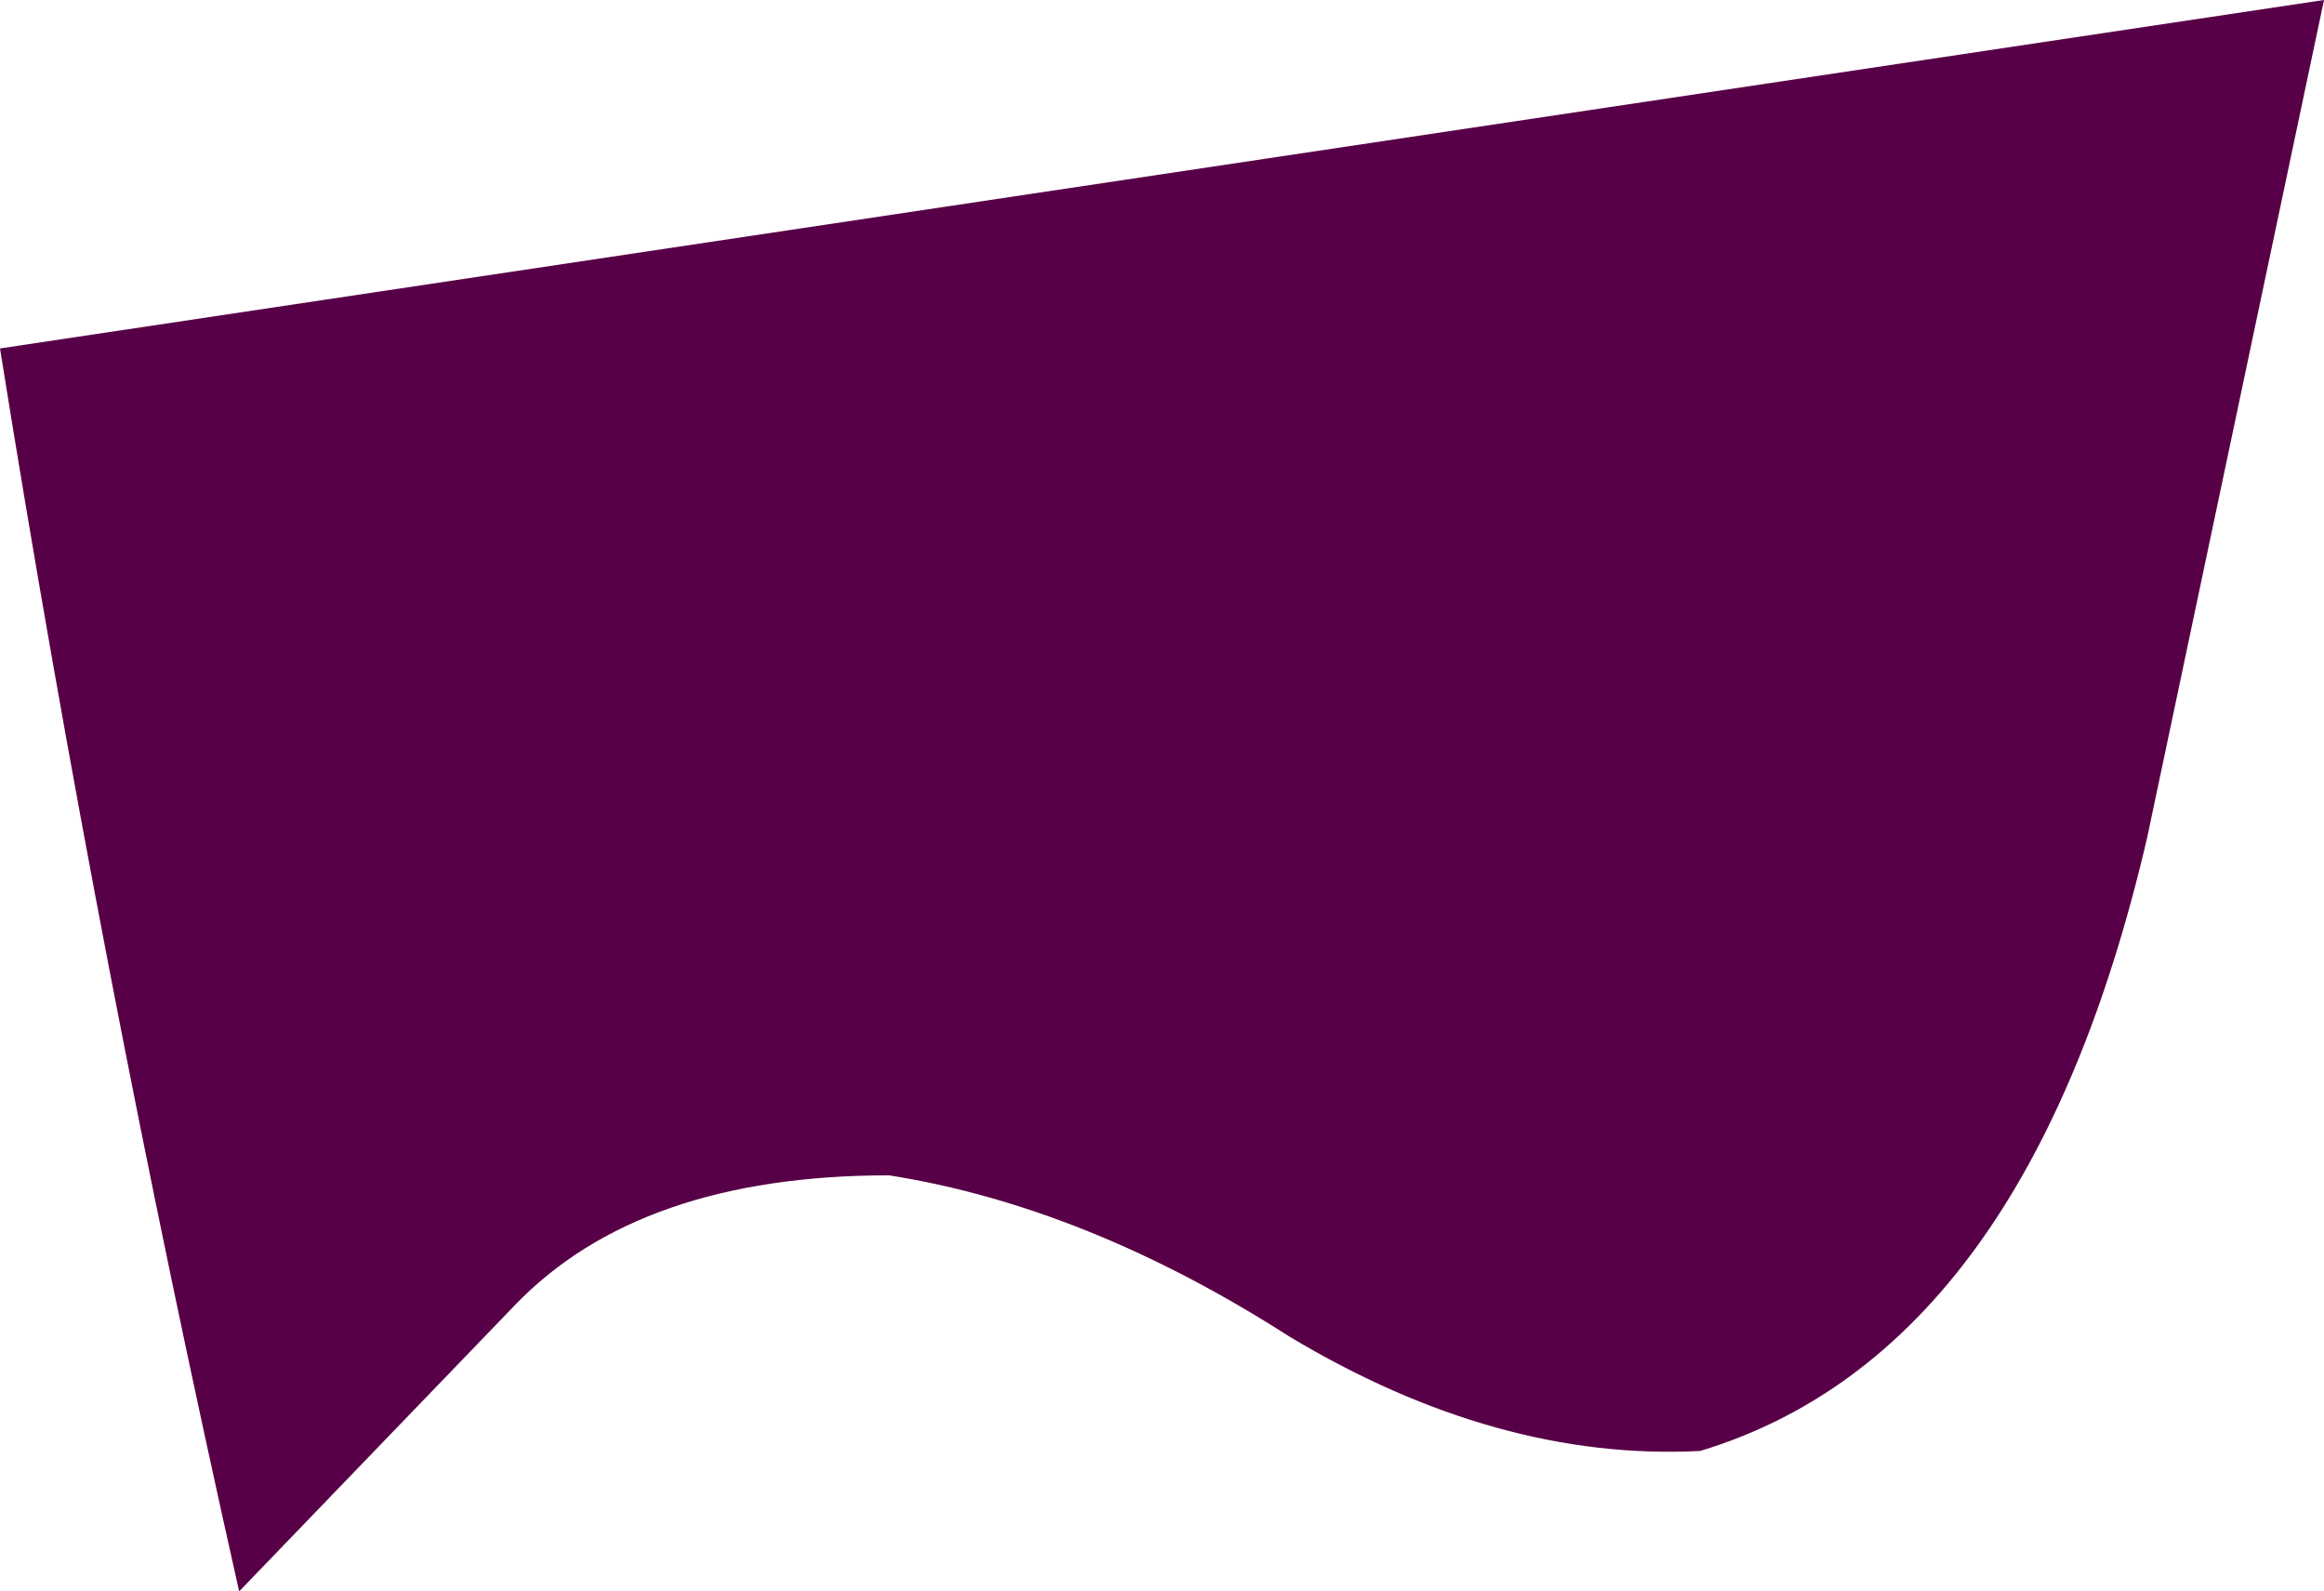 <?xml version="1.0" encoding="UTF-8" standalone="no"?>
<svg xmlns:xlink="http://www.w3.org/1999/xlink" height="15.3px" width="22.35px" xmlns="http://www.w3.org/2000/svg">
  <g transform="matrix(1.0, 0.0, 0.0, 1.0, 0.0, 0.0)">
    <path d="M0.0 3.35 L22.35 0.0 20.65 8.05 Q19.5 13.0 16.35 13.95 14.4 14.05 12.4 12.85 10.45 11.6 8.55 11.3 6.15 11.3 4.95 12.55 L2.3 15.3 Q0.95 9.3 0.0 3.35" fill="#580047" fill-rule="evenodd" stroke="none"/>
  </g>
</svg>
